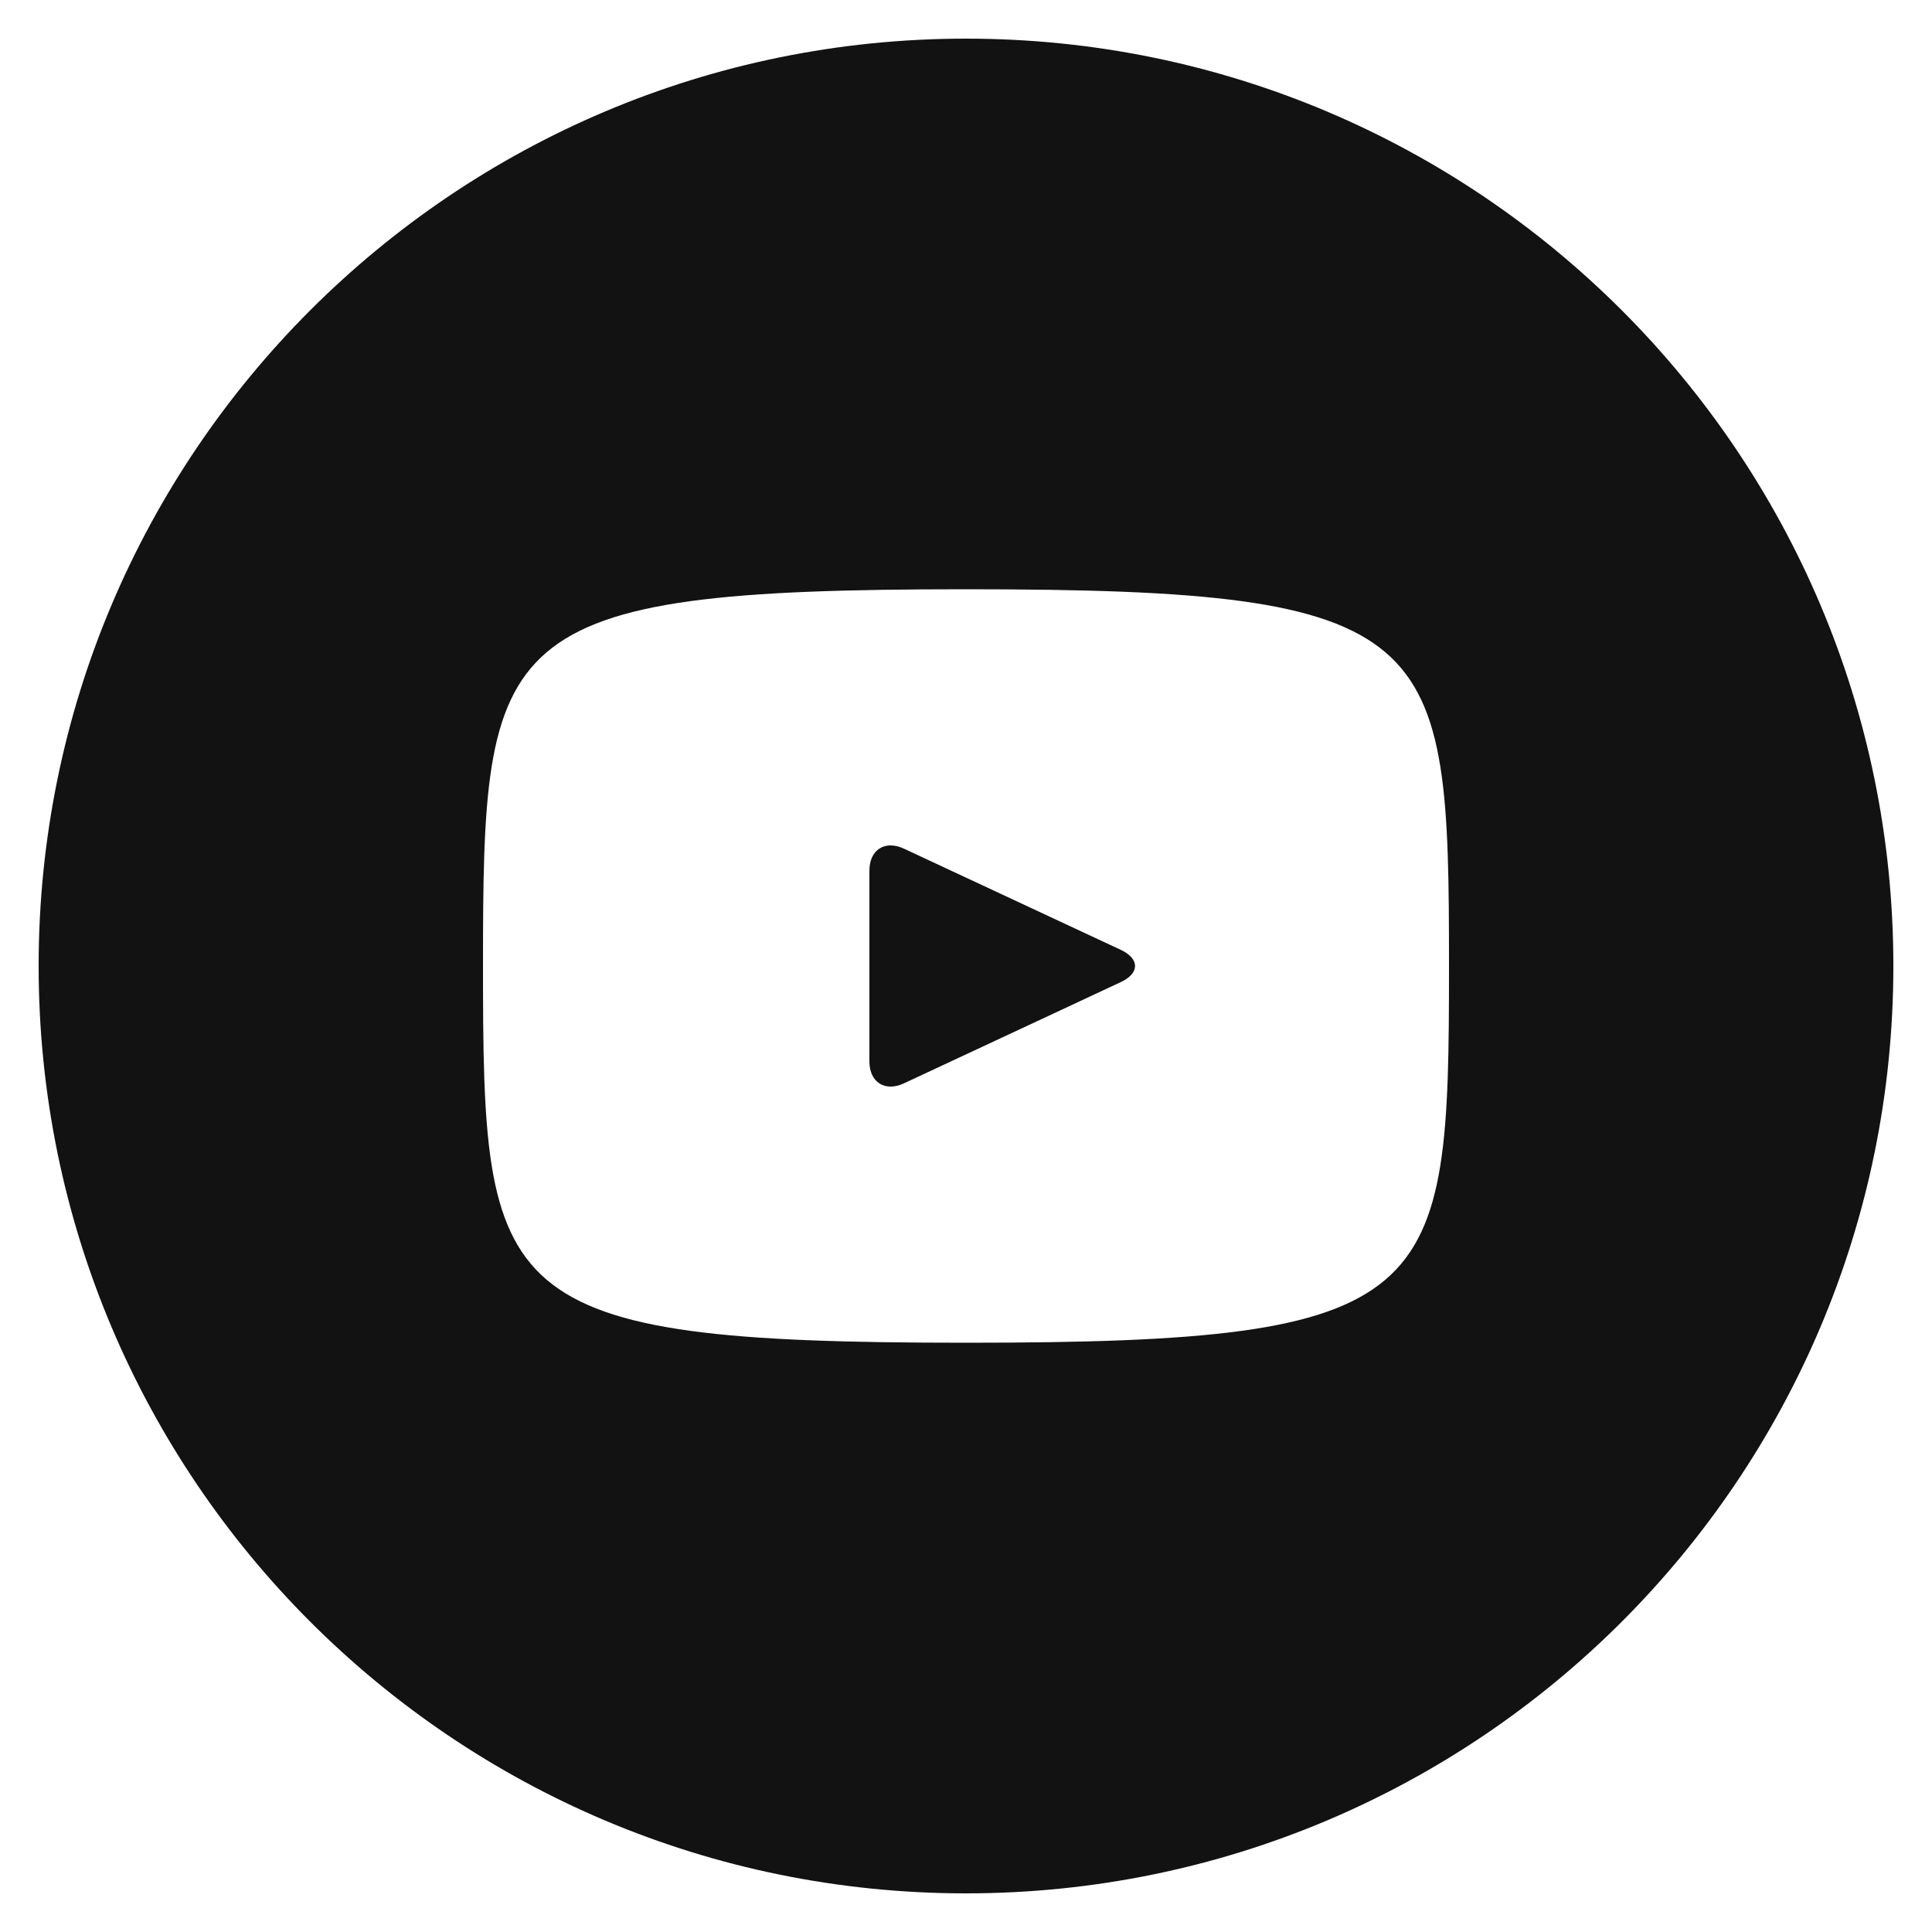 <?xml version="1.0" encoding="UTF-8"?> <svg xmlns="http://www.w3.org/2000/svg" width="20" height="20" viewBox="0 0 20 20" fill="none"> <path d="M11.603 9.833L9.357 8.785C9.161 8.694 9 8.796 9 9.013V10.987C9 11.204 9.161 11.306 9.357 11.215L11.602 10.167C11.799 10.075 11.799 9.925 11.603 9.833ZM10 0.4C4.698 0.4 0.4 4.698 0.4 10C0.4 15.302 4.698 19.6 10 19.6C15.302 19.6 19.6 15.302 19.6 10C19.6 4.698 15.302 0.4 10 0.4ZM10 13.9C5.086 13.9 5 13.457 5 10C5 6.543 5.086 6.1 10 6.1C14.914 6.1 15 6.543 15 10C15 13.457 14.914 13.9 10 13.9Z" fill="#121212"></path> </svg> 